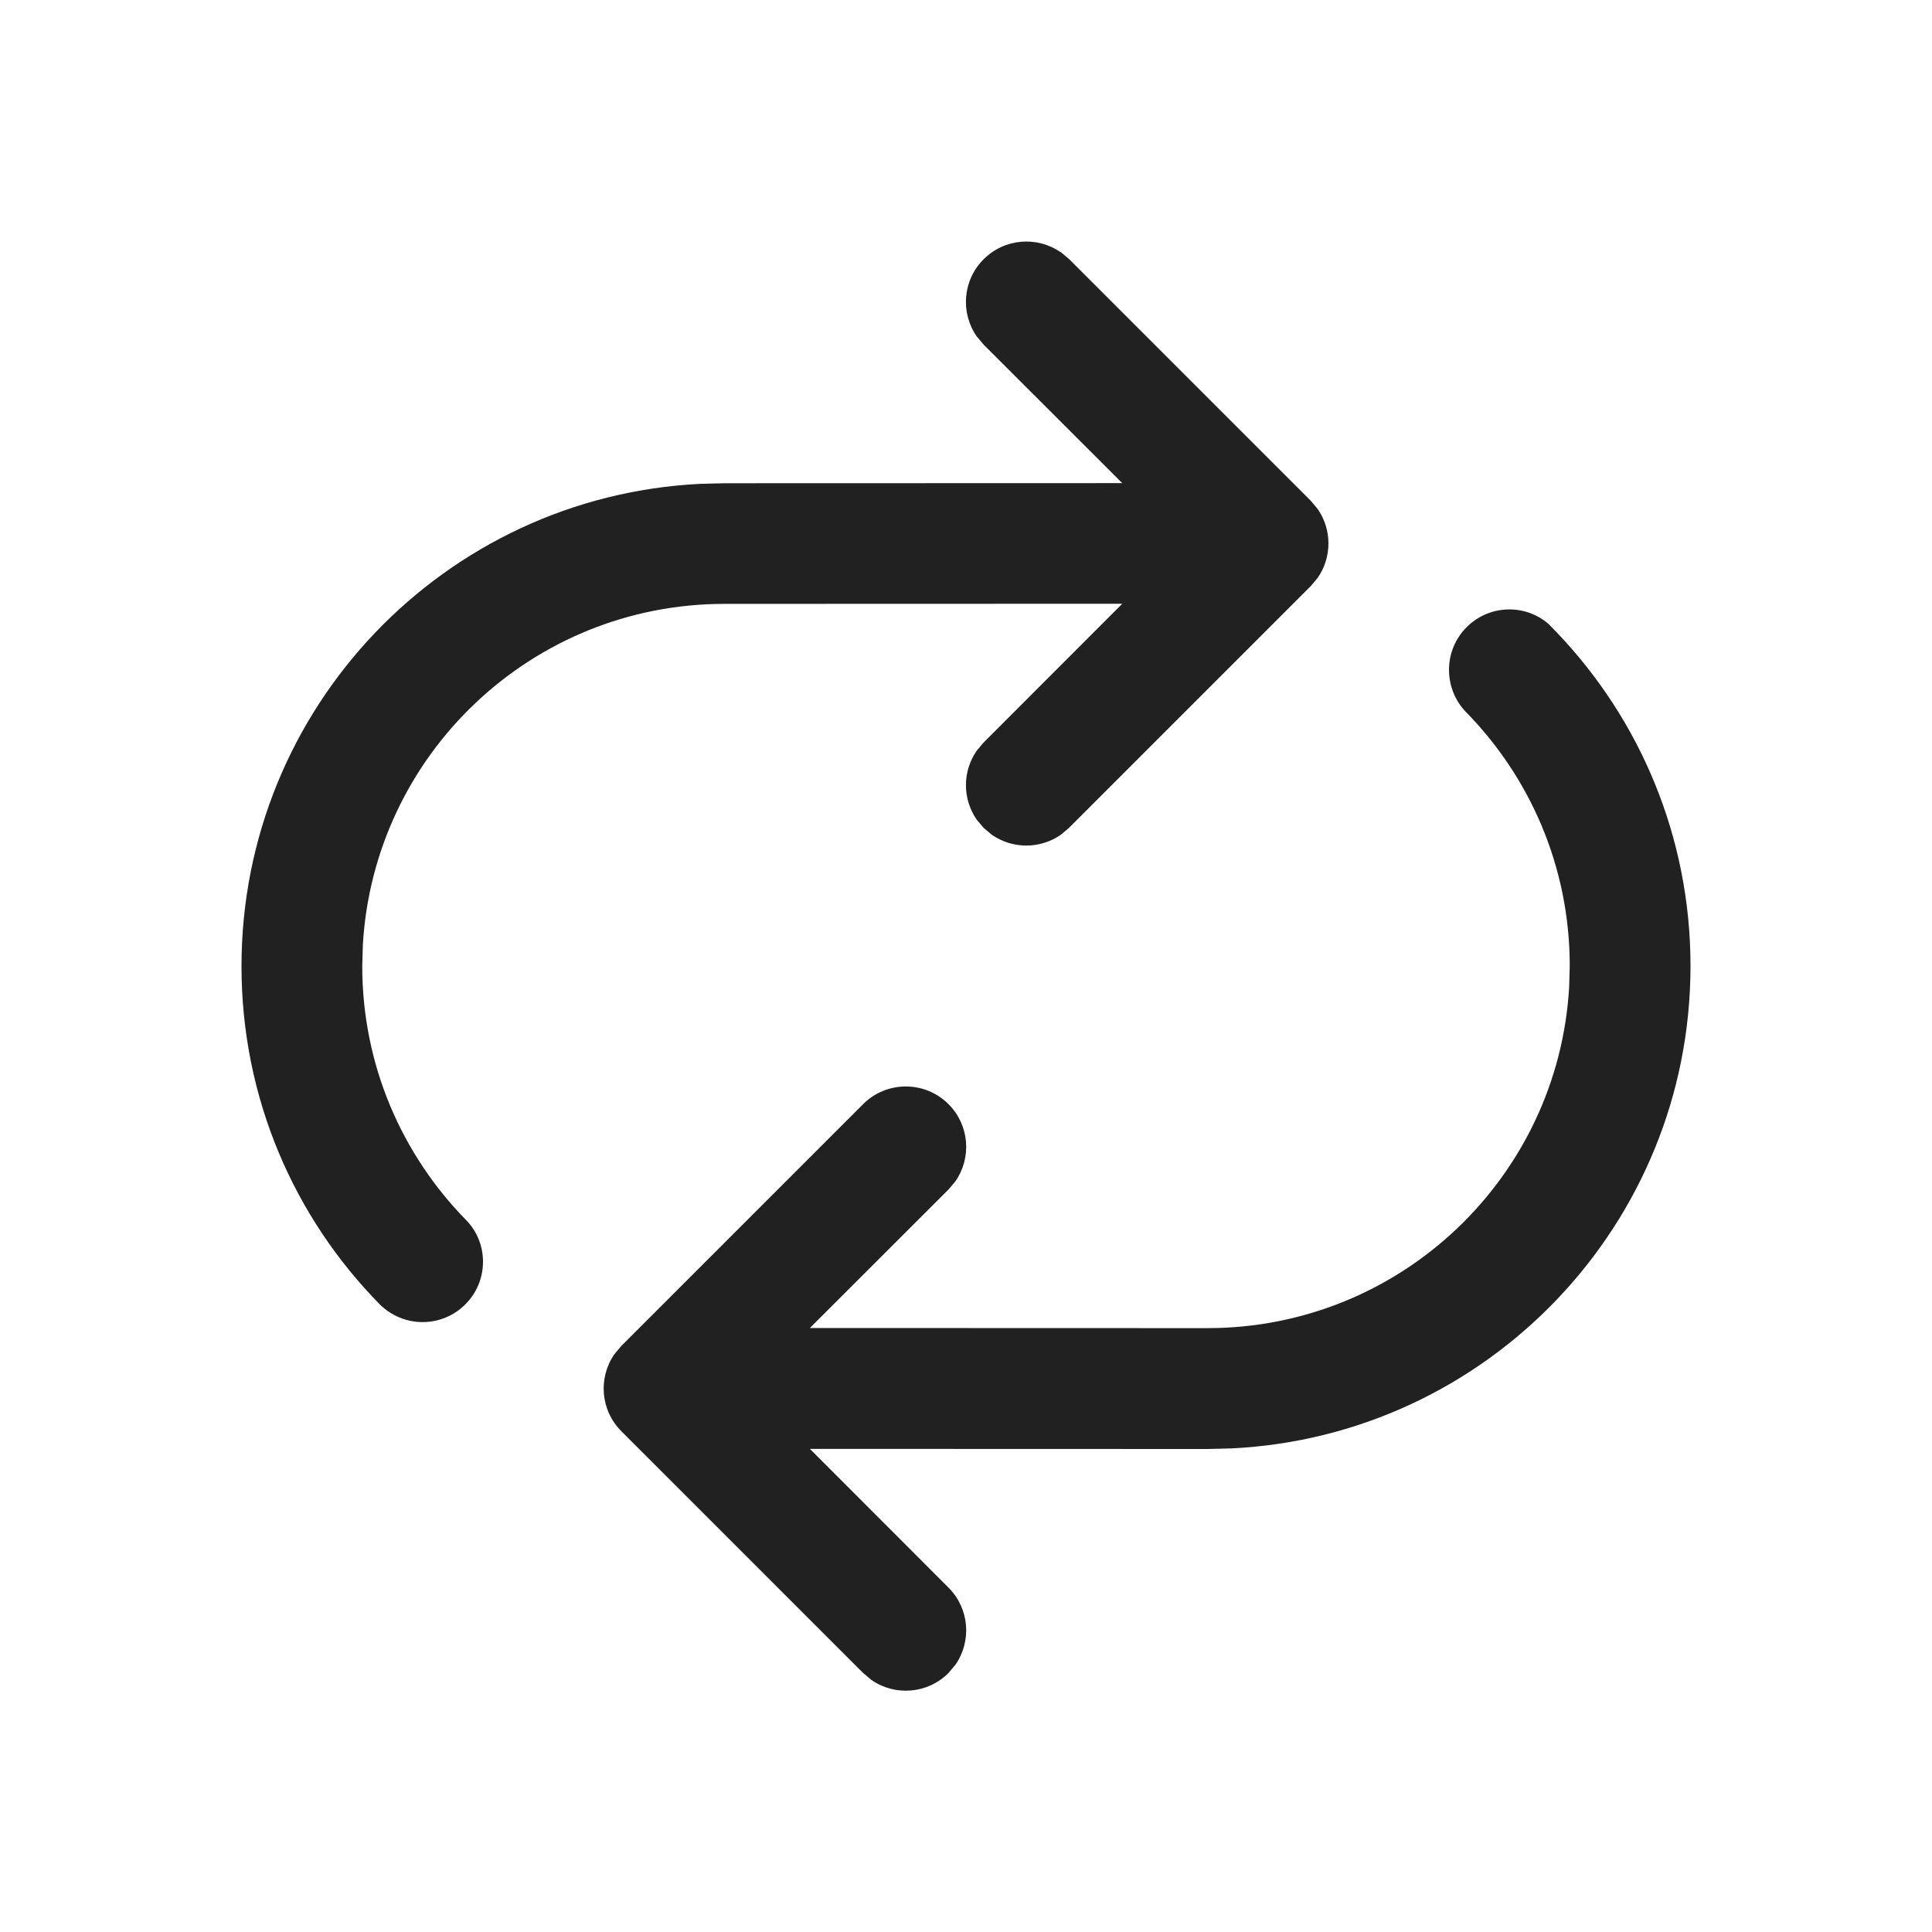 <svg height="16" viewBox="0 0 16 16" width="16" xmlns="http://www.w3.org/2000/svg"><path d="m12.893 5.238c.686.718 1.107 1.691 1.107 2.762 0 2.142-1.684 3.891-3.8 3.995l-.2.005-3.293-.001 1.148 1.149c.174.174.193.443.058.638l-.058.069c-.174.174-.443.193-.638.058l-.069-.058-2.002-2.002c-.174-.174-.193-.443-.058-.638l.058-.069 2.002-2.002c.195-.195.512-.195.707 0 .174.174.193.443.058.638l-.058.069-1.148 1.147 3.293.001c1.598 0 2.904-1.249 2.995-2.824l.005-.176c0-.822-.331-1.567-.866-2.109-.082-.088-.134-.209-.134-.343 0-.276.224-.5.5-.5.123 0 .235.044.322.118zm-4.109-3.151.069.058 2.002 2.002.058.069c.118.171.118.398 0 .569l-.058.069-2.002 2.002-.069.058c-.171.118-.398.118-.569 0l-.069-.058-.058-.069c-.118-.171-.118-.398 0-.569l.058-.069 1.148-1.149-3.294.001c-1.598 0-2.904 1.249-2.995 2.824l-.005.176c0 .82.329 1.562.861 2.104.086.088.139.21.139.344 0 .276-.224.5-.5.5-.138 0-.262-.056-.353-.145-.71-.72-1.147-1.71-1.147-2.802 0-2.142 1.684-3.891 3.8-3.995l.2-.005 3.294-.001-1.148-1.147-.058-.069c-.135-.195-.116-.464.058-.638s.443-.193.638-.058z" fill="#212121"/></svg>
